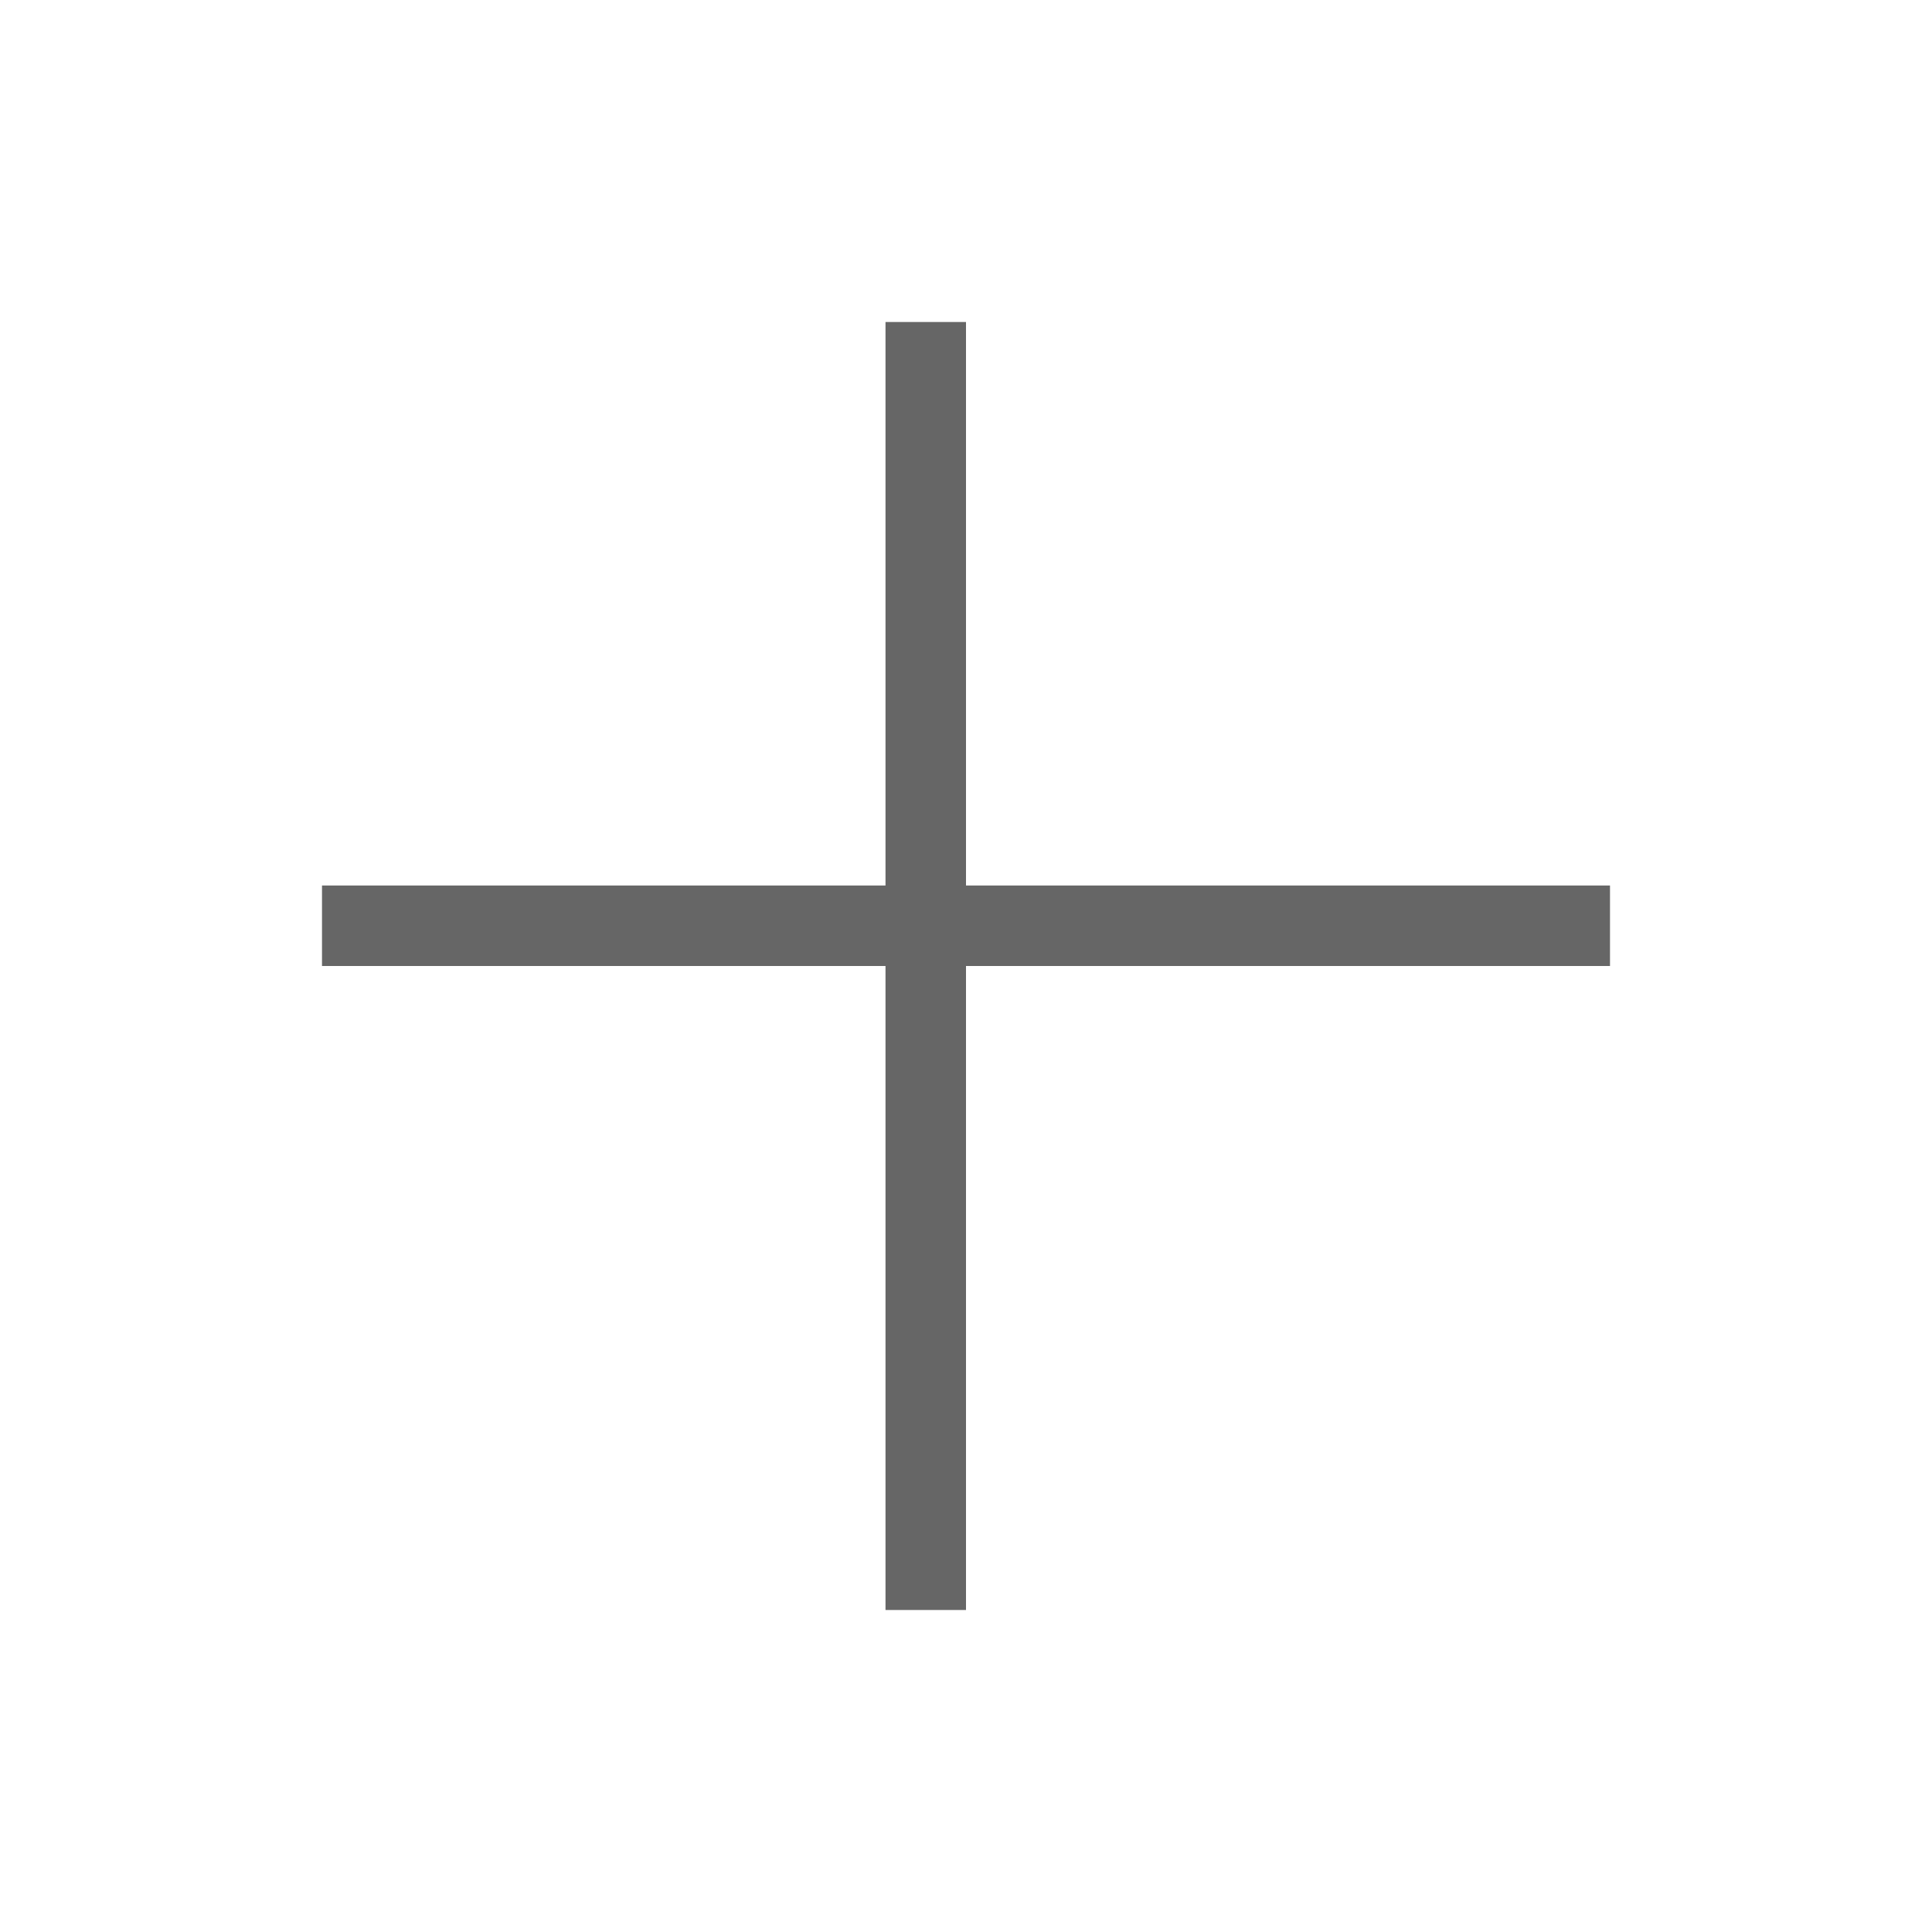 <svg width="24" height="24" viewBox="0 0 24 24" fill="none" xmlns="http://www.w3.org/2000/svg">
<g id="icon">
<line id="Line 9" x1="4" y1="11.5" x2="20" y2="11.5" stroke="#666666"/>
<line id="Line 10" x1="11.5" y1="20" x2="11.5" y2="4" stroke="#666666"/>
</g>
</svg>
